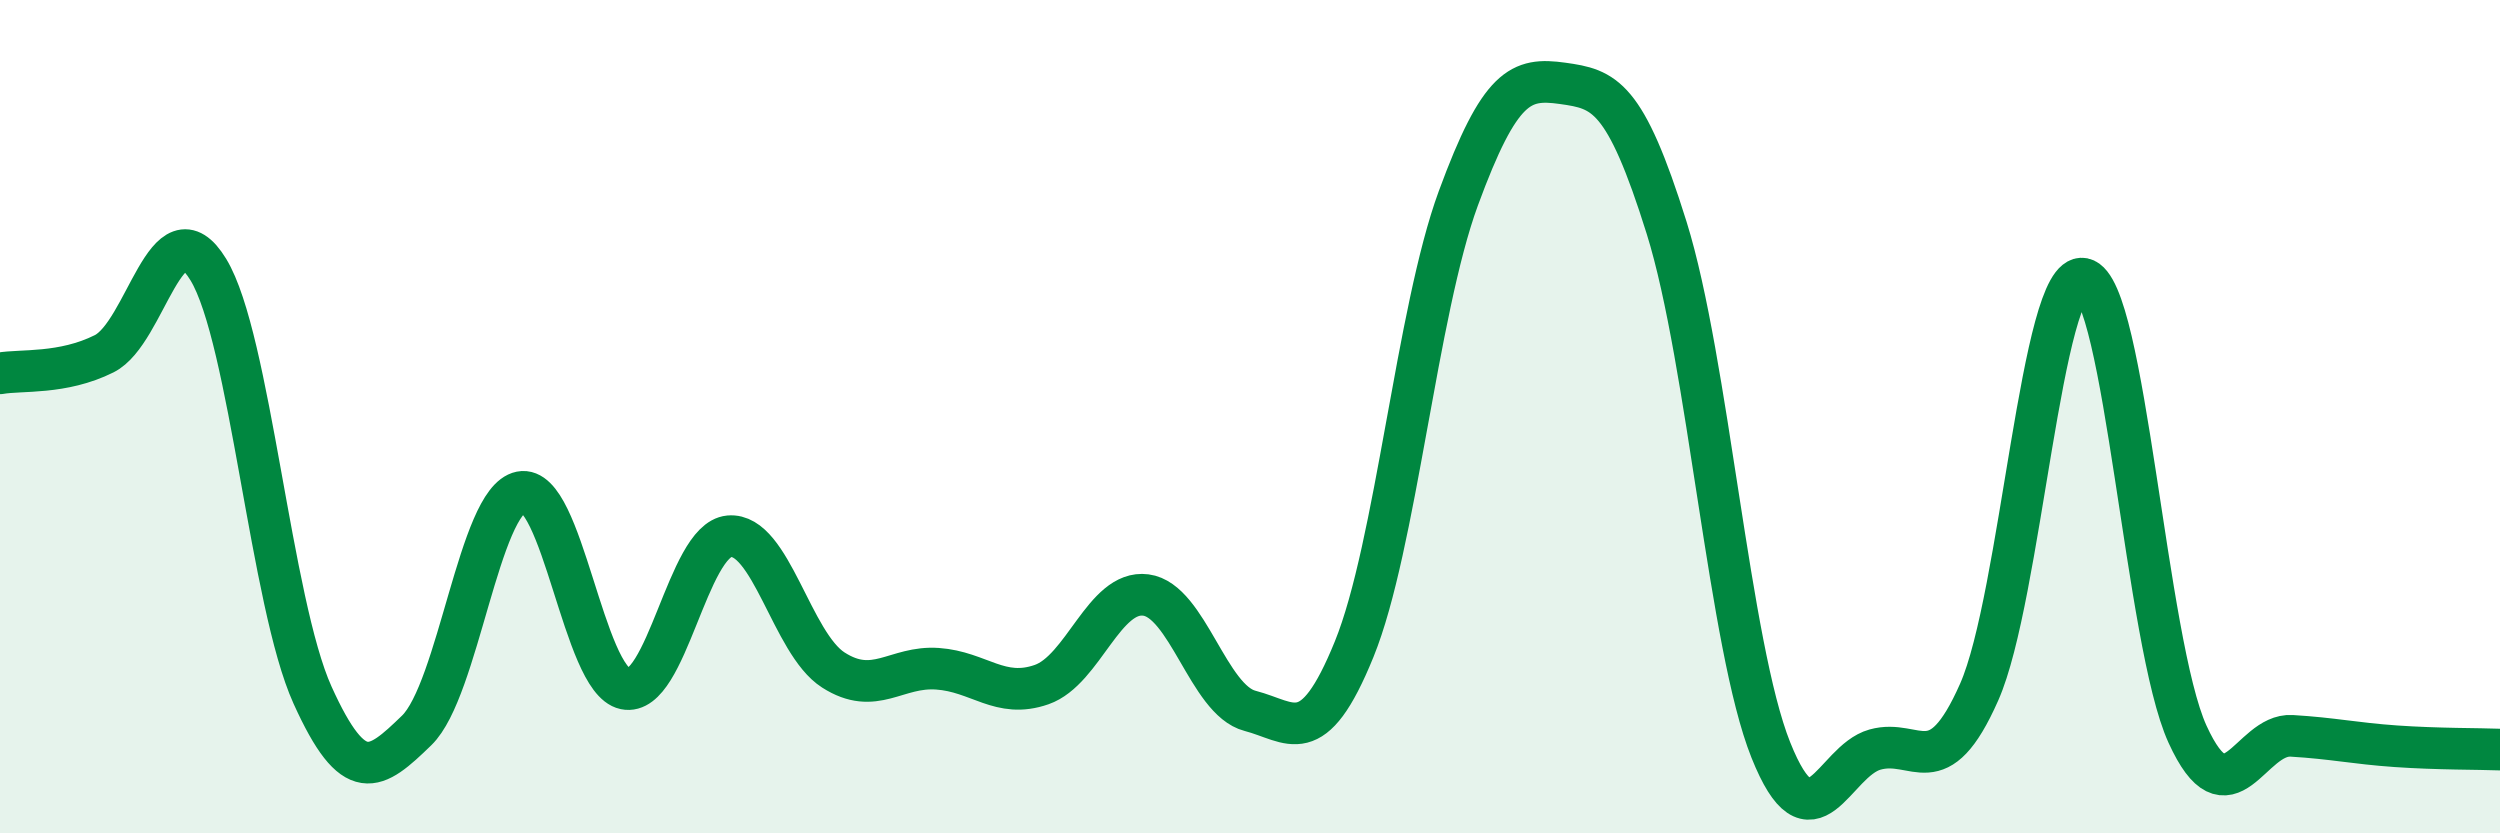 
    <svg width="60" height="20" viewBox="0 0 60 20" xmlns="http://www.w3.org/2000/svg">
      <path
        d="M 0,8.96 C 0.5,8.87 1.5,8.99 2.5,8.49 C 3.5,7.99 4,4.83 5,6.47 C 6,8.11 6.5,14.47 7.5,16.68 C 8.5,18.89 9,18.5 10,17.53 C 11,16.56 11.5,12.01 12.5,11.81 C 13.5,11.61 14,16.32 15,16.53 C 16,16.74 16.5,12.96 17.5,12.87 C 18.5,12.78 19,15.44 20,16.08 C 21,16.72 21.5,15.98 22.5,16.05 C 23.5,16.12 24,16.78 25,16.43 C 26,16.08 26.5,14.15 27.5,14.28 C 28.5,14.41 29,16.8 30,17.06 C 31,17.32 31.5,18.04 32.5,15.58 C 33.5,13.12 34,7.48 35,4.76 C 36,2.04 36.5,1.86 37.5,2 C 38.5,2.14 39,2.27 40,5.47 C 41,8.67 41.5,15.5 42.5,18 C 43.5,20.5 44,18.27 45,17.99 C 46,17.71 46.5,18.87 47.5,16.61 C 48.5,14.35 49,6.49 50,6.69 C 51,6.89 51.5,15.43 52.5,17.62 C 53.5,19.81 54,17.6 55,17.66 C 56,17.72 56.5,17.84 57.5,17.91 C 58.5,17.98 59.5,17.97 60,17.99L60 20L0 20Z"
        fill="#008740"
        opacity="0.1"
        stroke-linecap="round"
        stroke-linejoin="round"
      />
      <path
        d="M 0,8.96 C 0.5,8.87 1.5,8.99 2.5,8.49 C 3.5,7.99 4,4.83 5,6.47 C 6,8.11 6.5,14.47 7.5,16.68 C 8.5,18.89 9,18.5 10,17.53 C 11,16.56 11.5,12.01 12.5,11.81 C 13.5,11.61 14,16.32 15,16.53 C 16,16.74 16.5,12.96 17.5,12.87 C 18.5,12.78 19,15.44 20,16.08 C 21,16.72 21.5,15.98 22.5,16.05 C 23.5,16.12 24,16.78 25,16.43 C 26,16.08 26.5,14.15 27.5,14.28 C 28.5,14.41 29,16.8 30,17.06 C 31,17.32 31.5,18.04 32.5,15.58 C 33.5,13.12 34,7.48 35,4.76 C 36,2.04 36.5,1.86 37.5,2 C 38.5,2.14 39,2.27 40,5.47 C 41,8.67 41.5,15.5 42.5,18 C 43.5,20.5 44,18.27 45,17.99 C 46,17.71 46.5,18.87 47.5,16.61 C 48.5,14.35 49,6.49 50,6.69 C 51,6.89 51.5,15.43 52.5,17.62 C 53.5,19.81 54,17.6 55,17.66 C 56,17.72 56.5,17.84 57.5,17.91 C 58.5,17.98 59.5,17.97 60,17.99"
        stroke="#008740"
        stroke-width="1"
        fill="none"
        stroke-linecap="round"
        stroke-linejoin="round"
      />
    </svg>
  